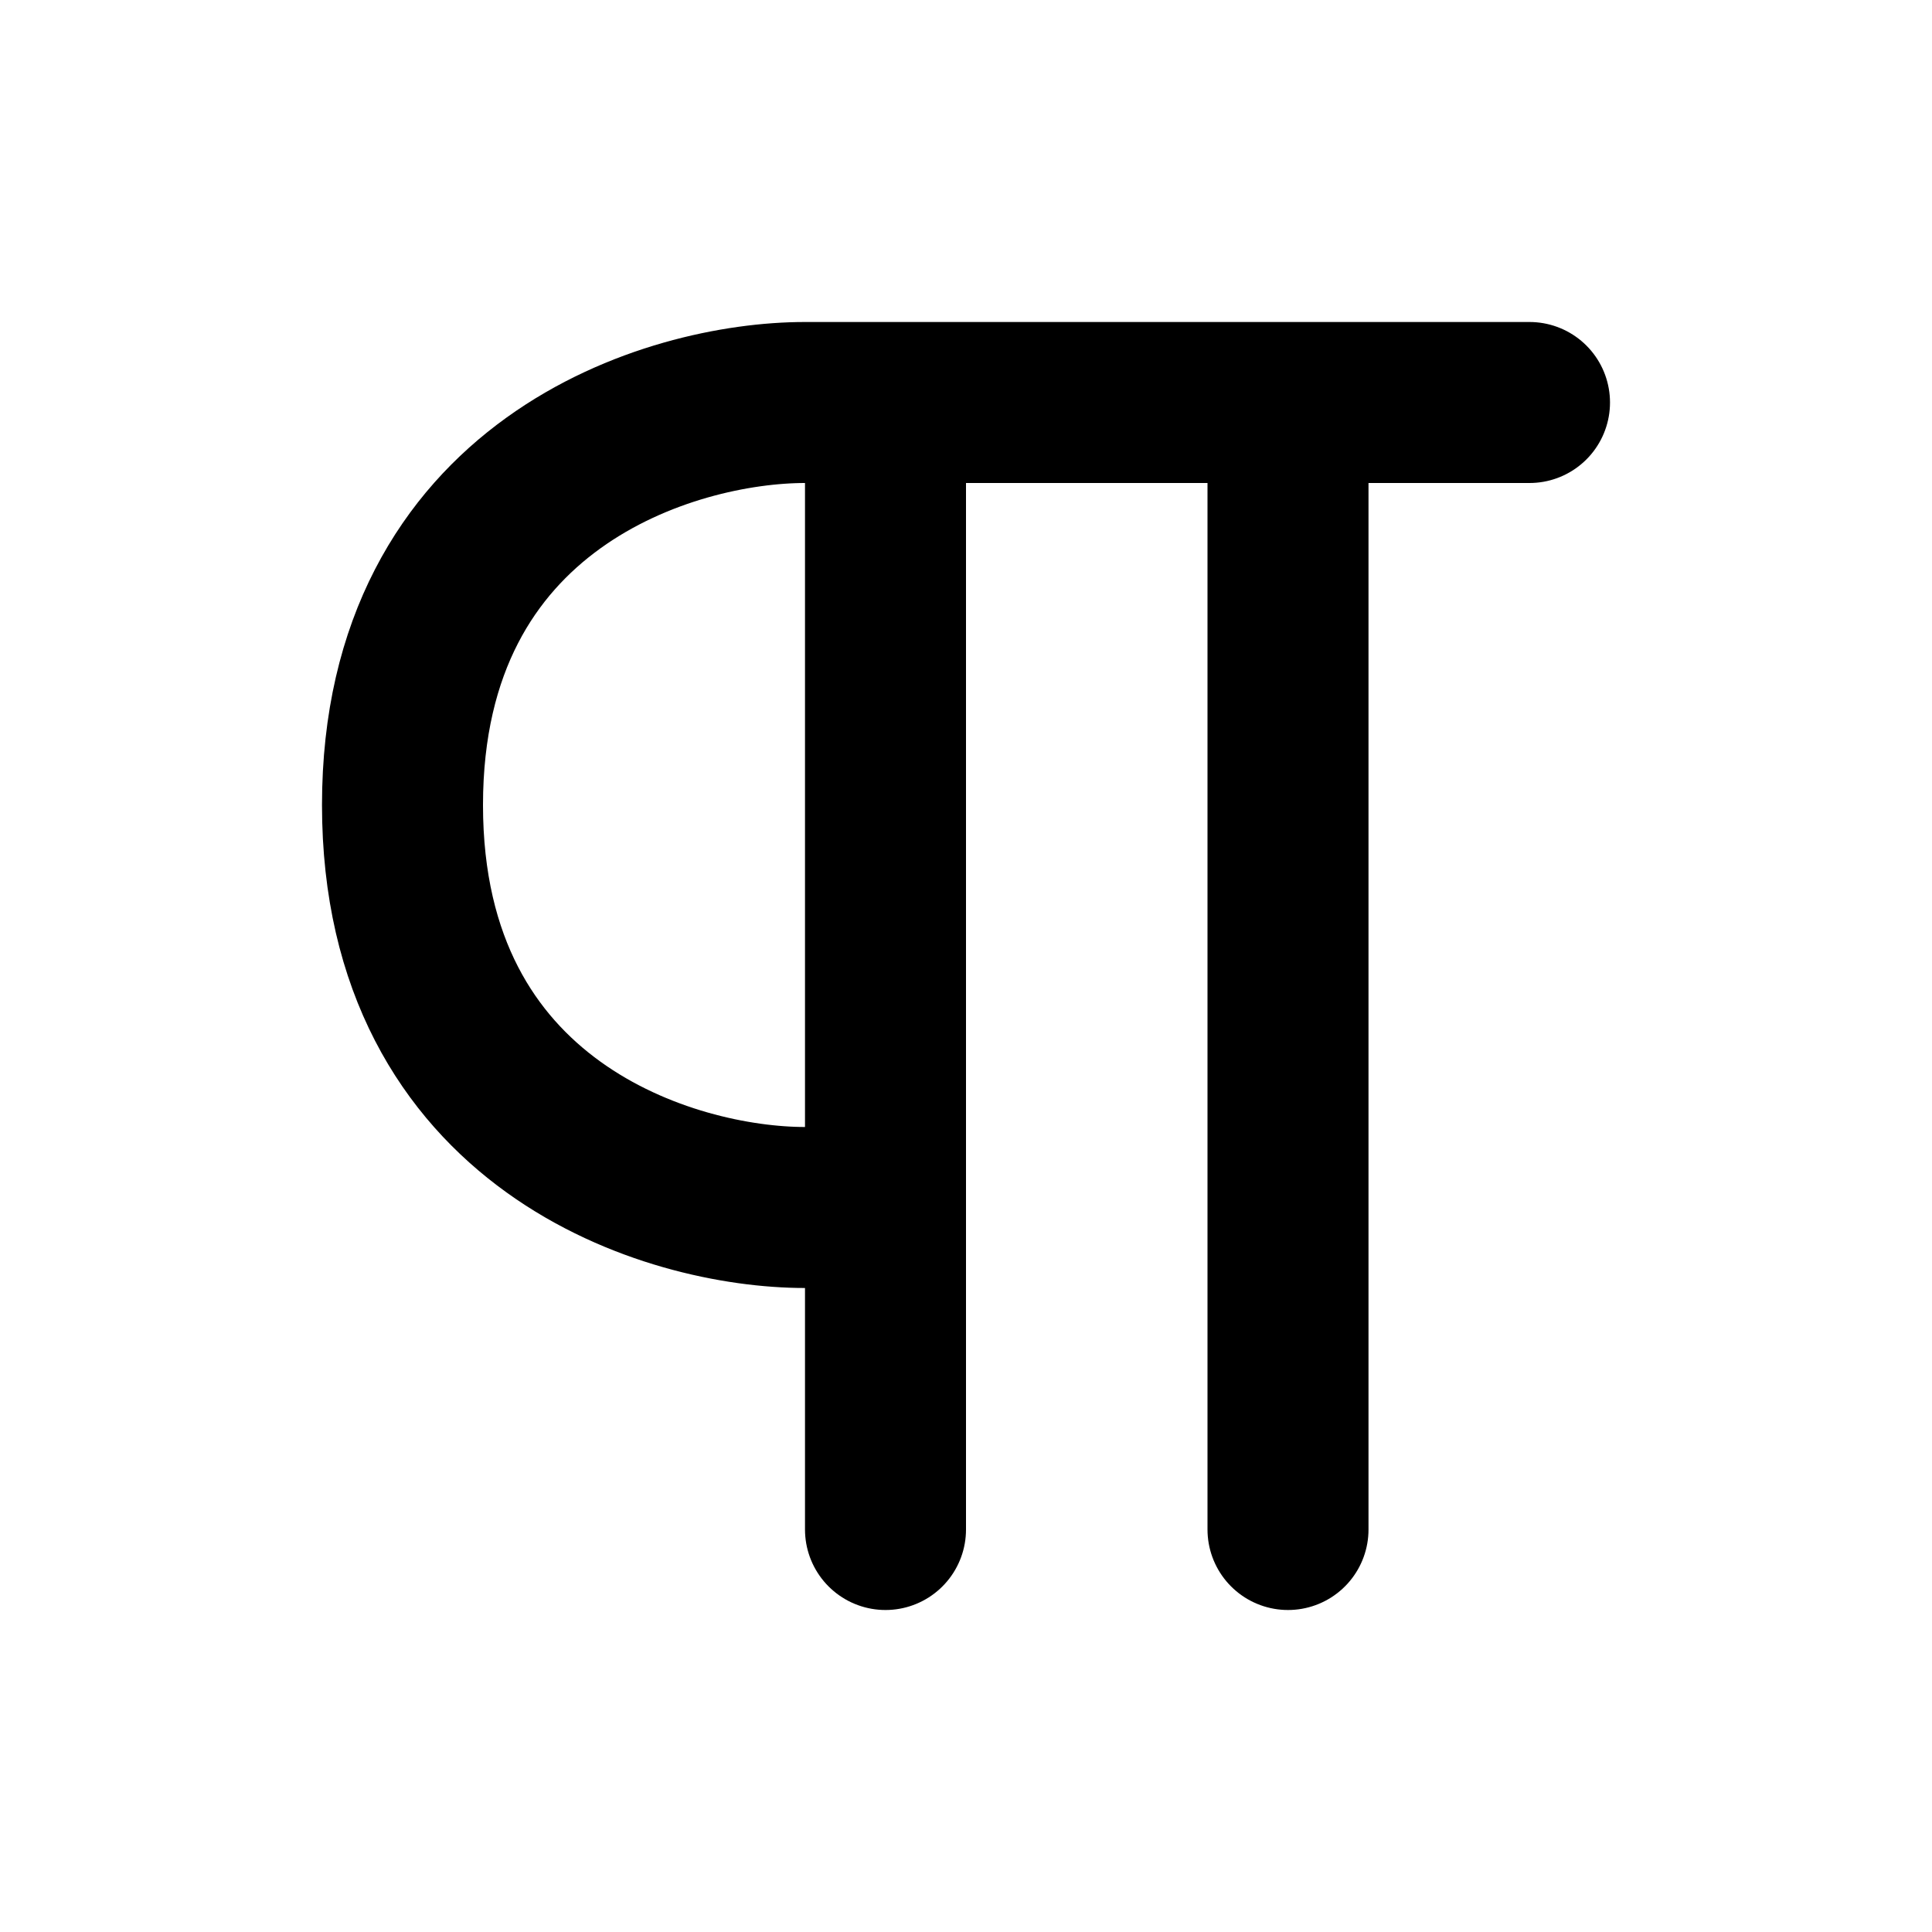 <?xml version="1.0" ?><!-- Скачано с сайта svg4.ru / Downloaded from svg4.ru -->
<svg width="800px" height="800px" viewBox="0 0 24 24" fill="none" xmlns="http://www.w3.org/2000/svg"><path d="M19 5H16M11 5H16M11 5V15M11 5L10 5C8.333 5 5 6 5 10C5 14 8.333 15 10 15H11M11 19V15M16 19V5" stroke="#000000" stroke-linecap="round" stroke-linejoin="round" stroke-width="2"/></svg>